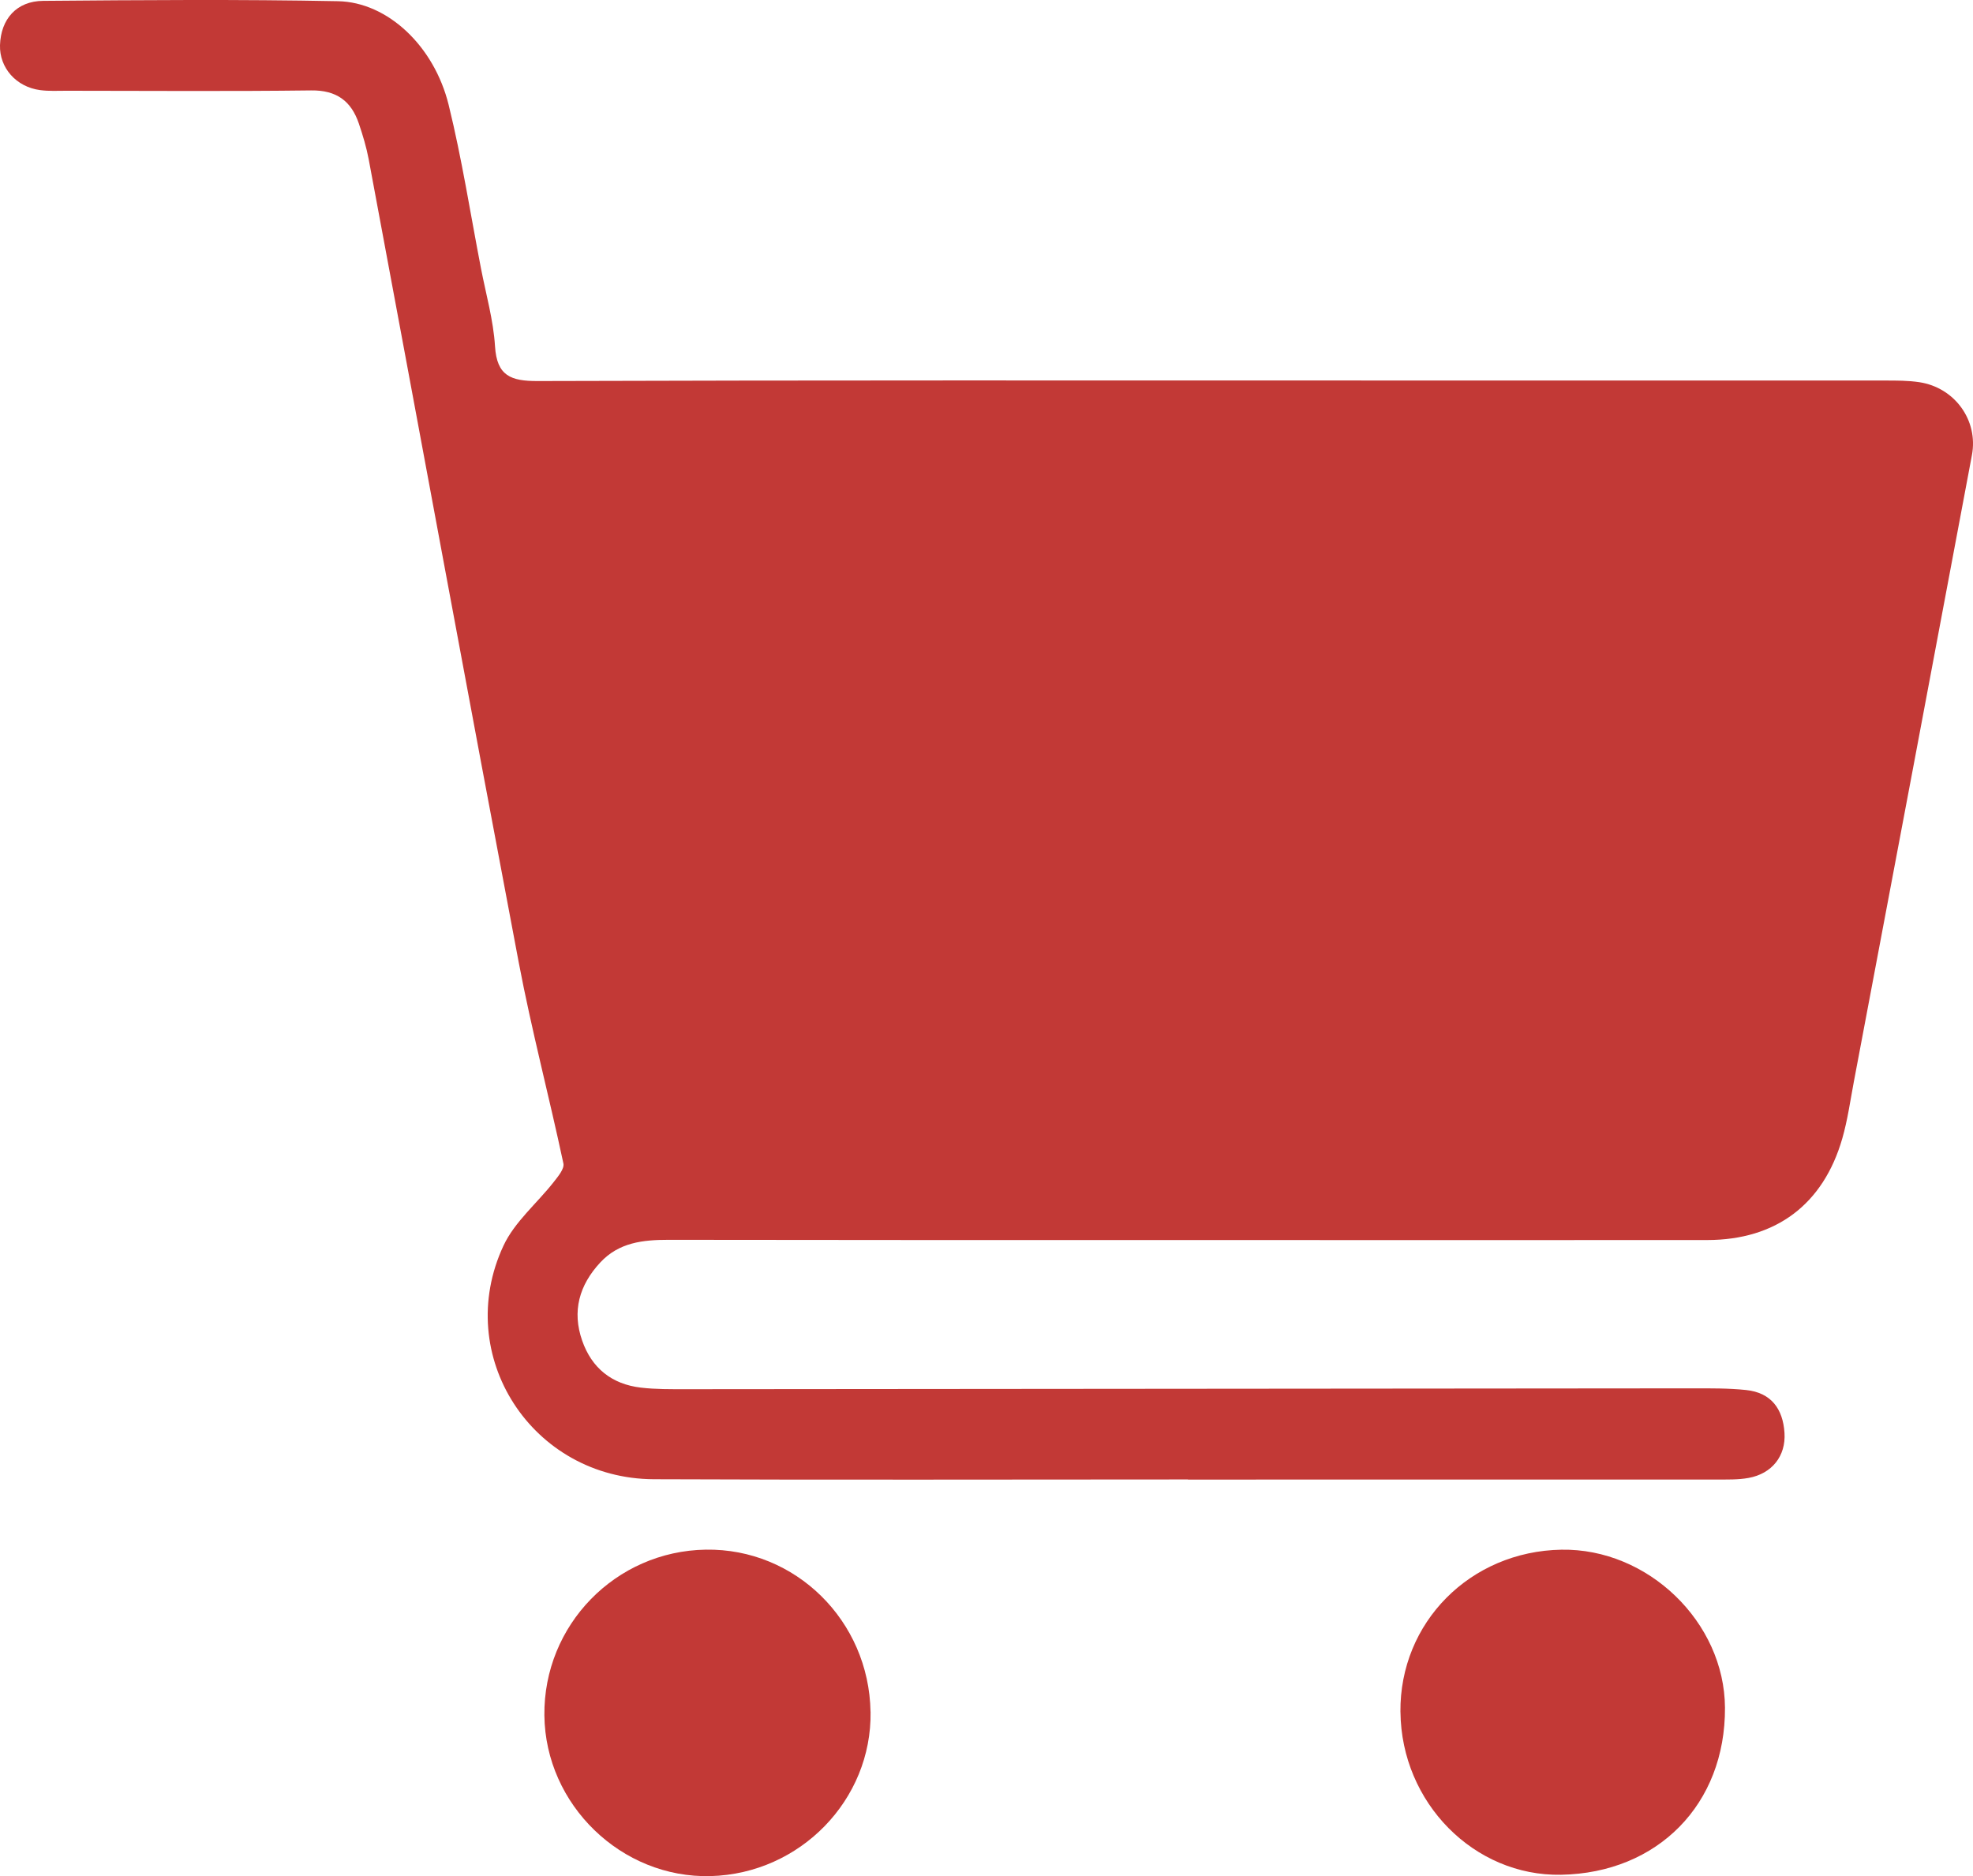 <svg xmlns="http://www.w3.org/2000/svg" id="Layer_2" data-name="Layer 2" viewBox="0 0 460.43 437.81"><defs><style>      .cls-1 {        fill: #c23936;        stroke-width: 0px;      }    </style></defs><g id="Layer_1-2" data-name="Layer 1"><g><path class="cls-1" d="M277.23,345.24c-41.55,0-83.09.13-124.64-.05-28.43-.12-47.05-28.86-35.1-54.49,2.59-5.56,7.81-9.88,11.72-14.86,1.01-1.29,2.53-3.09,2.27-4.33-3.33-15.64-7.43-31.13-10.41-46.84-11.84-62.47-23.35-125-35.03-187.5-.53-2.82-1.37-5.6-2.29-8.32-1.78-5.26-5.21-7.83-11.14-7.75-19.01.24-38.03.09-57.05.08-2.07,0-4.16.12-6.19-.15C3.76,20.29-.15,15.81,0,10.54.19,4.47,3.85.25,10.07.2,33.01.01,55.96-.17,78.89.28c11.58.23,22.43,10.47,25.81,24.19,3.09,12.57,5.08,25.41,7.54,38.14,1.17,6.06,2.9,12.09,3.28,18.2.43,6.92,3.71,8.13,9.96,8.11,64.7-.21,129.39-.13,194.09-.13,40.1,0,80.2,0,120.3.01,2.68,0,5.4-.01,8.04.39,8.22,1.24,13.8,8.86,12.27,17.01-9.13,48.74-18.35,97.47-27.55,146.2-.84,4.45-1.46,8.97-2.71,13.3-4.43,15.36-15.48,23.65-31.47,23.67-40.51.04-81.03,0-121.54,0-40.31,0-80.61.02-120.92-.05-5.96,0-11.57.61-15.91,5.29-4.9,5.28-6.63,11.35-4.22,18.24,2.24,6.42,6.92,10.16,13.68,10.96,3.47.41,7.01.37,10.52.37,78.34-.06,156.68-.14,235.02-.2,4.13,0,8.29-.04,12.39.39,5.86.61,8.62,4.41,8.97,10.02.34,5.38-2.92,9.51-8.4,10.5-2.42.44-4.94.36-7.41.37-41.13.02-82.27.01-123.4.01Z"></path><path class="cls-1" d="M203.16,399.45c.33,20.56-16.43,37.79-37.32,38.35-20.79.56-38.57-16.63-38.8-37.5-.23-21.07,16.6-38.35,37.67-38.68,20.92-.33,38.09,16.58,38.44,37.83Z"></path><path class="cls-1" d="M326.81,399.51c-.2-20.89,16.28-37.51,37.56-37.88,20.21-.35,38.07,16.9,38.18,36.87.12,22.49-15.65,38.57-38.25,38.99-20.3.37-37.28-16.82-37.48-37.97Z"></path></g></g></svg>